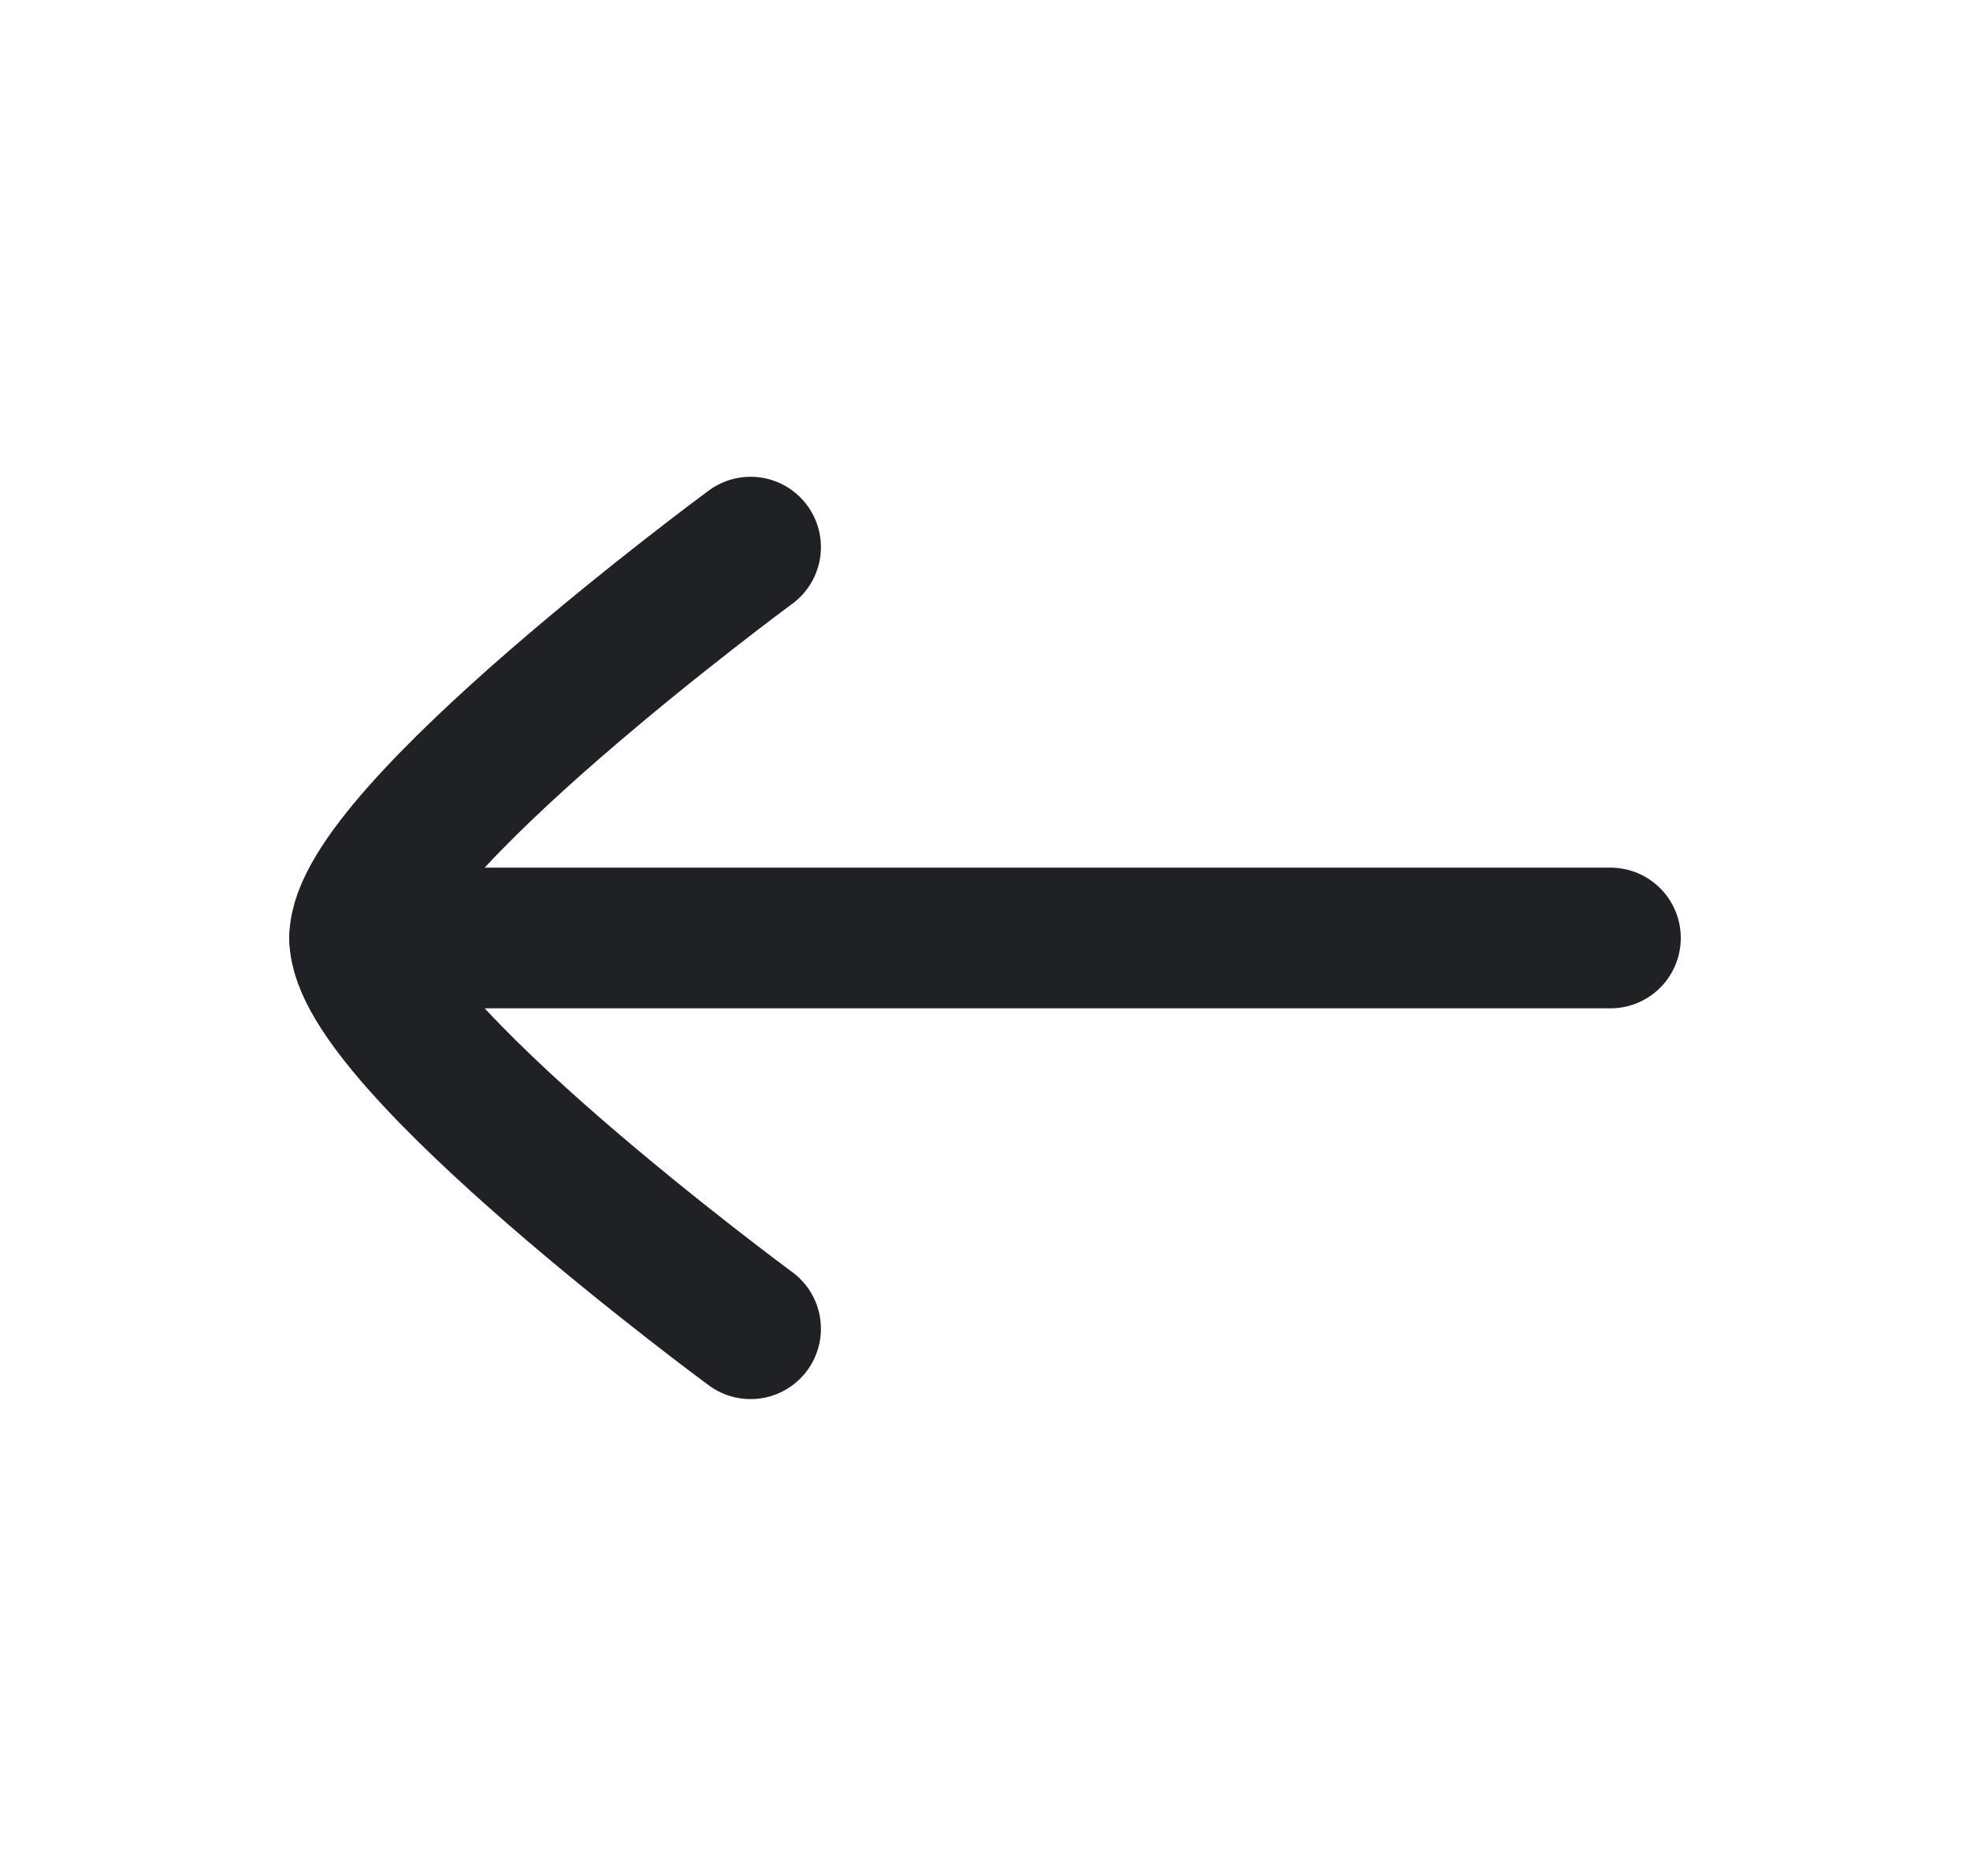<svg width="21" height="20" viewBox="0 0 21 20" fill="none" xmlns="http://www.w3.org/2000/svg">
<path d="M3.834 10H17.167" stroke="#202124" stroke-width="1.5" stroke-linecap="round" stroke-linejoin="round"/>
<path d="M8.001 14.166C8.001 14.166 3.834 11.098 3.834 10C3.834 8.902 8.001 5.833 8.001 5.833" stroke="#202124" stroke-width="1.5" stroke-linecap="round" stroke-linejoin="round"/>
</svg>
